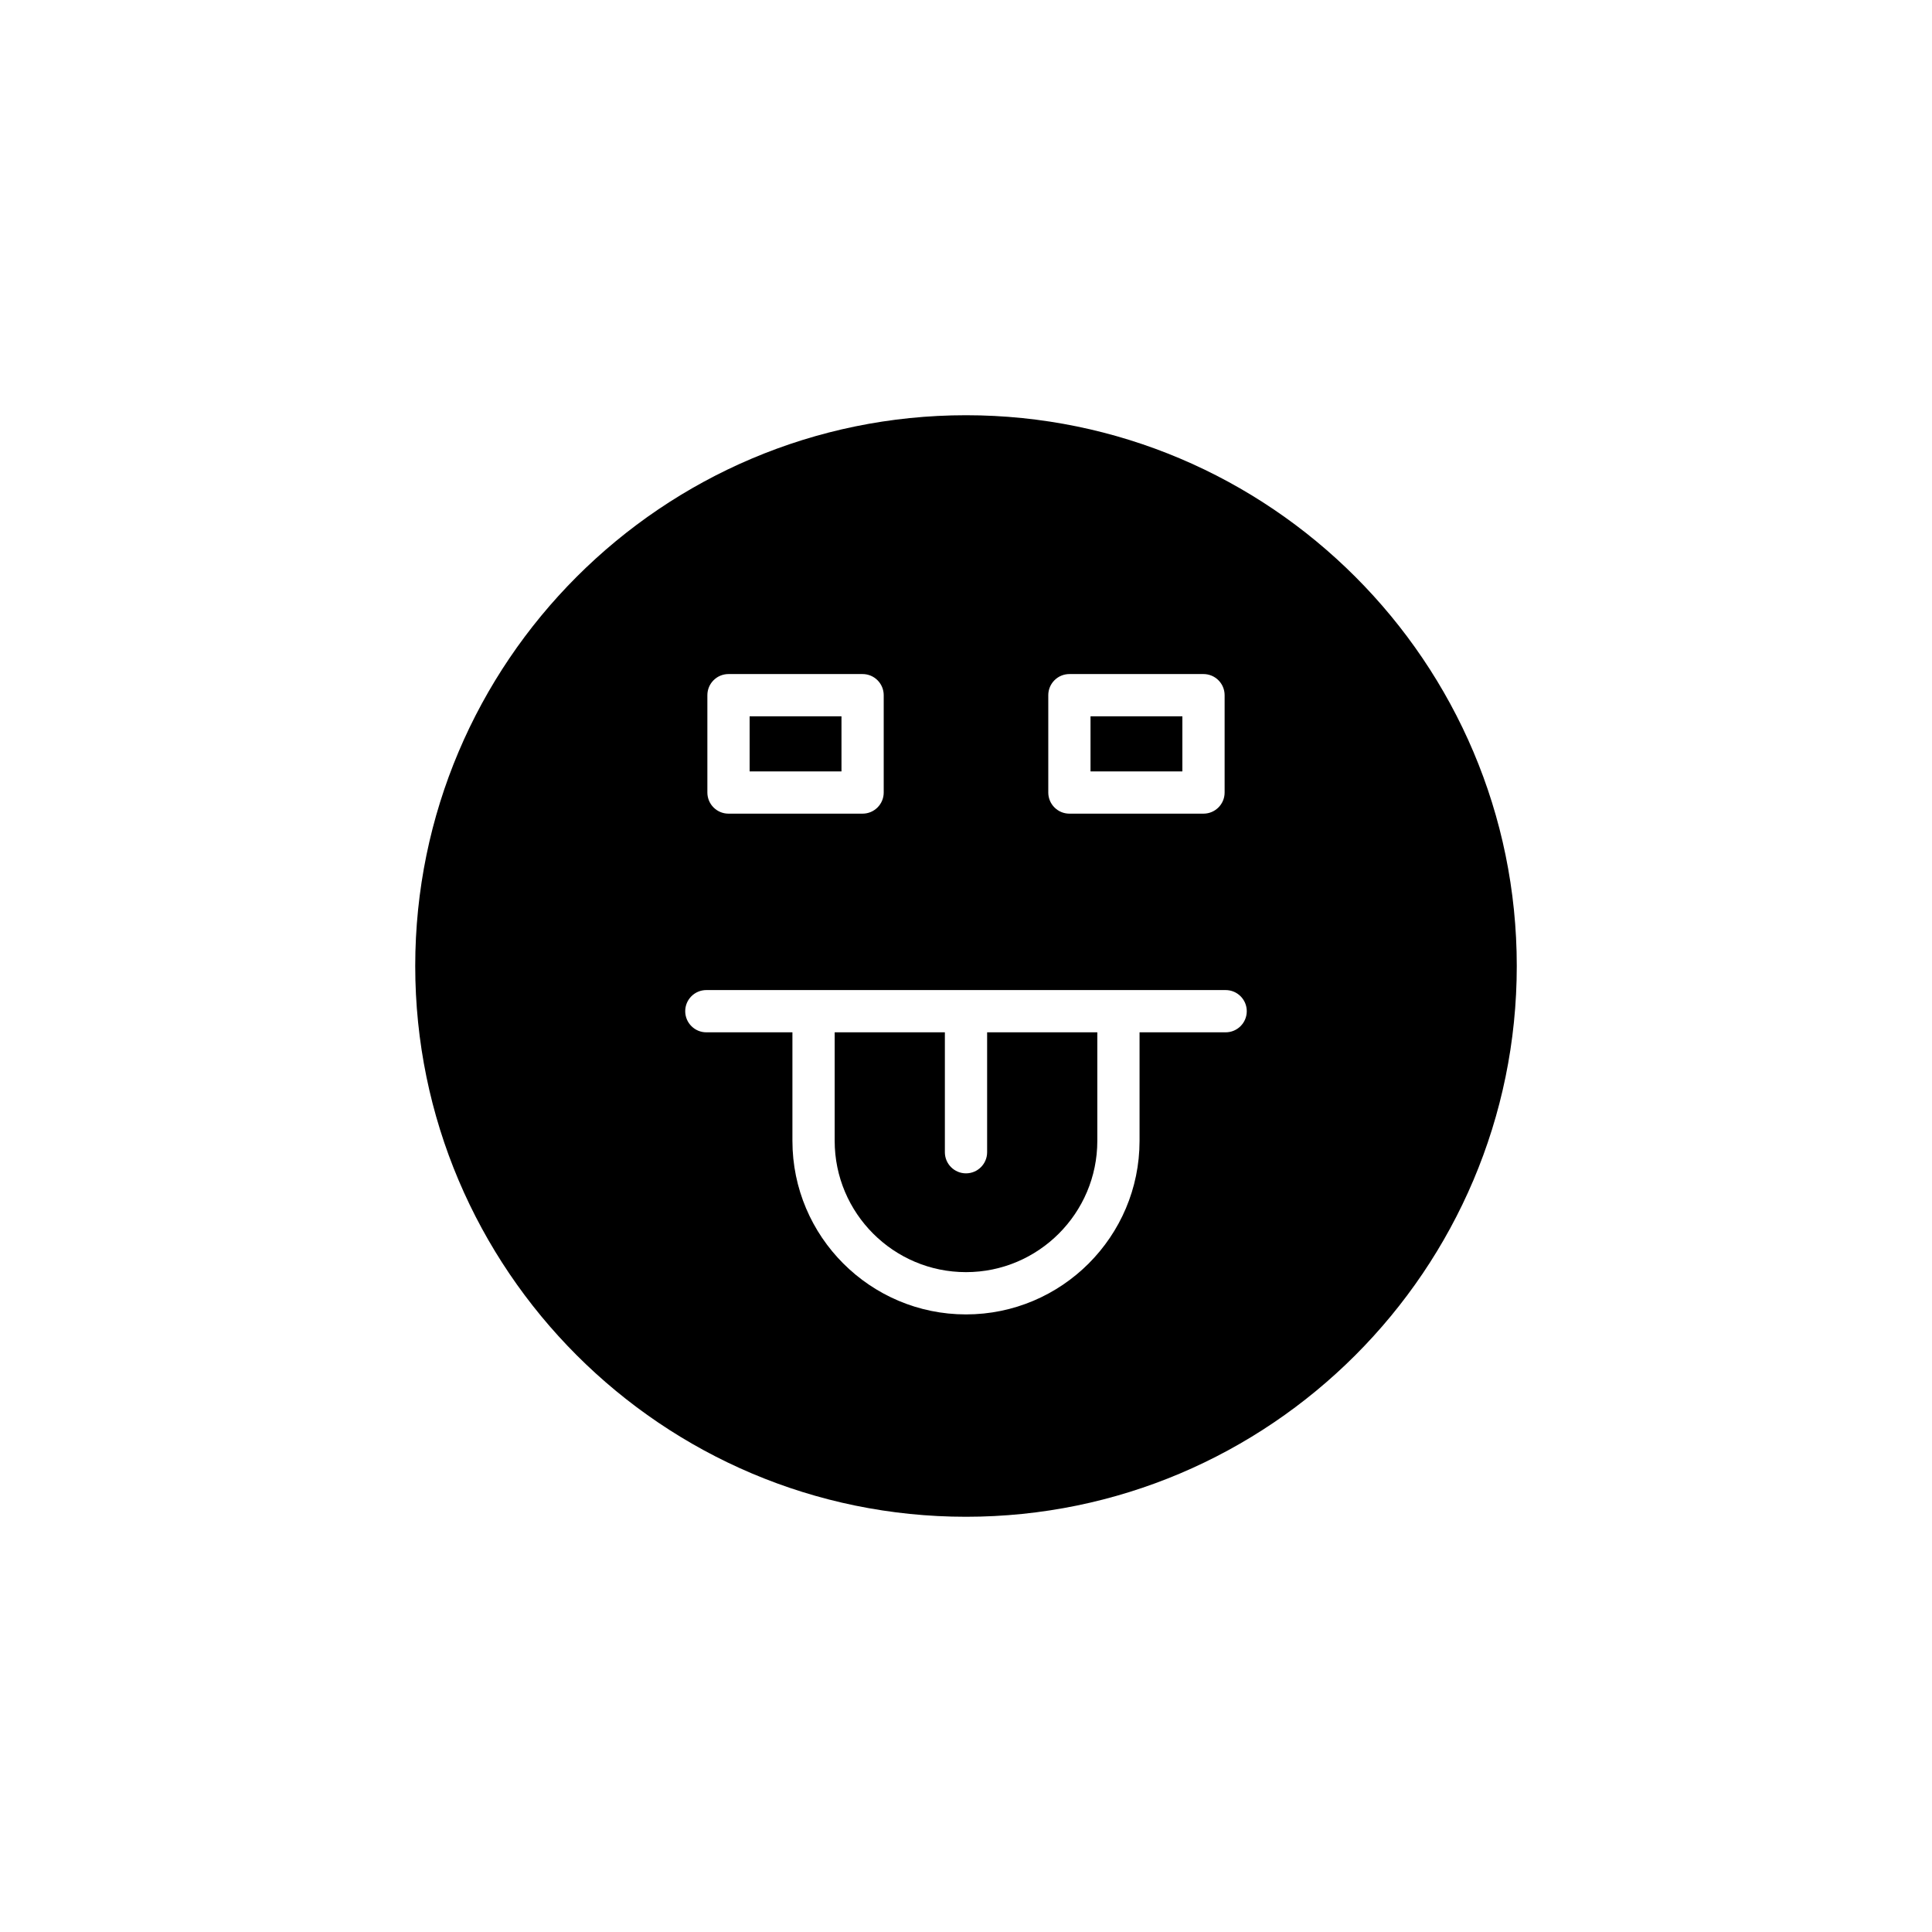 <?xml version="1.0" encoding="UTF-8"?>
<!-- Uploaded to: ICON Repo, www.svgrepo.com, Generator: ICON Repo Mixer Tools -->
<svg fill="#000000" width="800px" height="800px" version="1.1" viewBox="144 144 512 512" xmlns="http://www.w3.org/2000/svg">
 <g>
  <path d="m400 481.13c19.188 0 34.801-15.613 34.801-34.801v-28.762l-29.203 0.004v31.781c0 3.09-2.508 5.598-5.598 5.598s-5.598-2.508-5.598-5.598v-31.781h-29.203v28.762c0 19.188 15.609 34.797 34.801 34.797z"/>
  <path d="m433 333.83h24.34v14.602h-24.34z"/>
  <path d="m342.66 333.83h24.34v14.602h-24.34z"/>
  <path d="m400 545.96c80.48 0 145.96-65.477 145.96-145.96 0-80.48-65.477-145.96-145.96-145.96-80.484 0-145.96 65.477-145.96 145.96 0 80.484 65.477 145.96 145.96 145.96zm21.805-217.73c0-3.09 2.508-5.598 5.598-5.598h35.535c3.09 0 5.598 2.508 5.598 5.598v25.797c0 3.09-2.508 5.598-5.598 5.598h-35.535c-3.09 0-5.598-2.508-5.598-5.598zm-90.344 0c0-3.09 2.508-5.598 5.598-5.598h35.535c3.09 0 5.598 2.508 5.598 5.598v25.797c0 3.09-2.508 5.598-5.598 5.598h-35.535c-3.09 0-5.598-2.508-5.598-5.598zm-0.273 78.148h137.62c3.09 0 5.598 2.508 5.598 5.598 0 3.09-2.508 5.598-5.598 5.598h-22.816v28.762c0 25.363-20.633 45.996-45.996 45.996-25.363 0-45.996-20.633-45.996-45.996v-28.762h-22.812c-3.09 0-5.598-2.508-5.598-5.598 0-3.094 2.508-5.598 5.598-5.598z"/>
 </g>
</svg>
